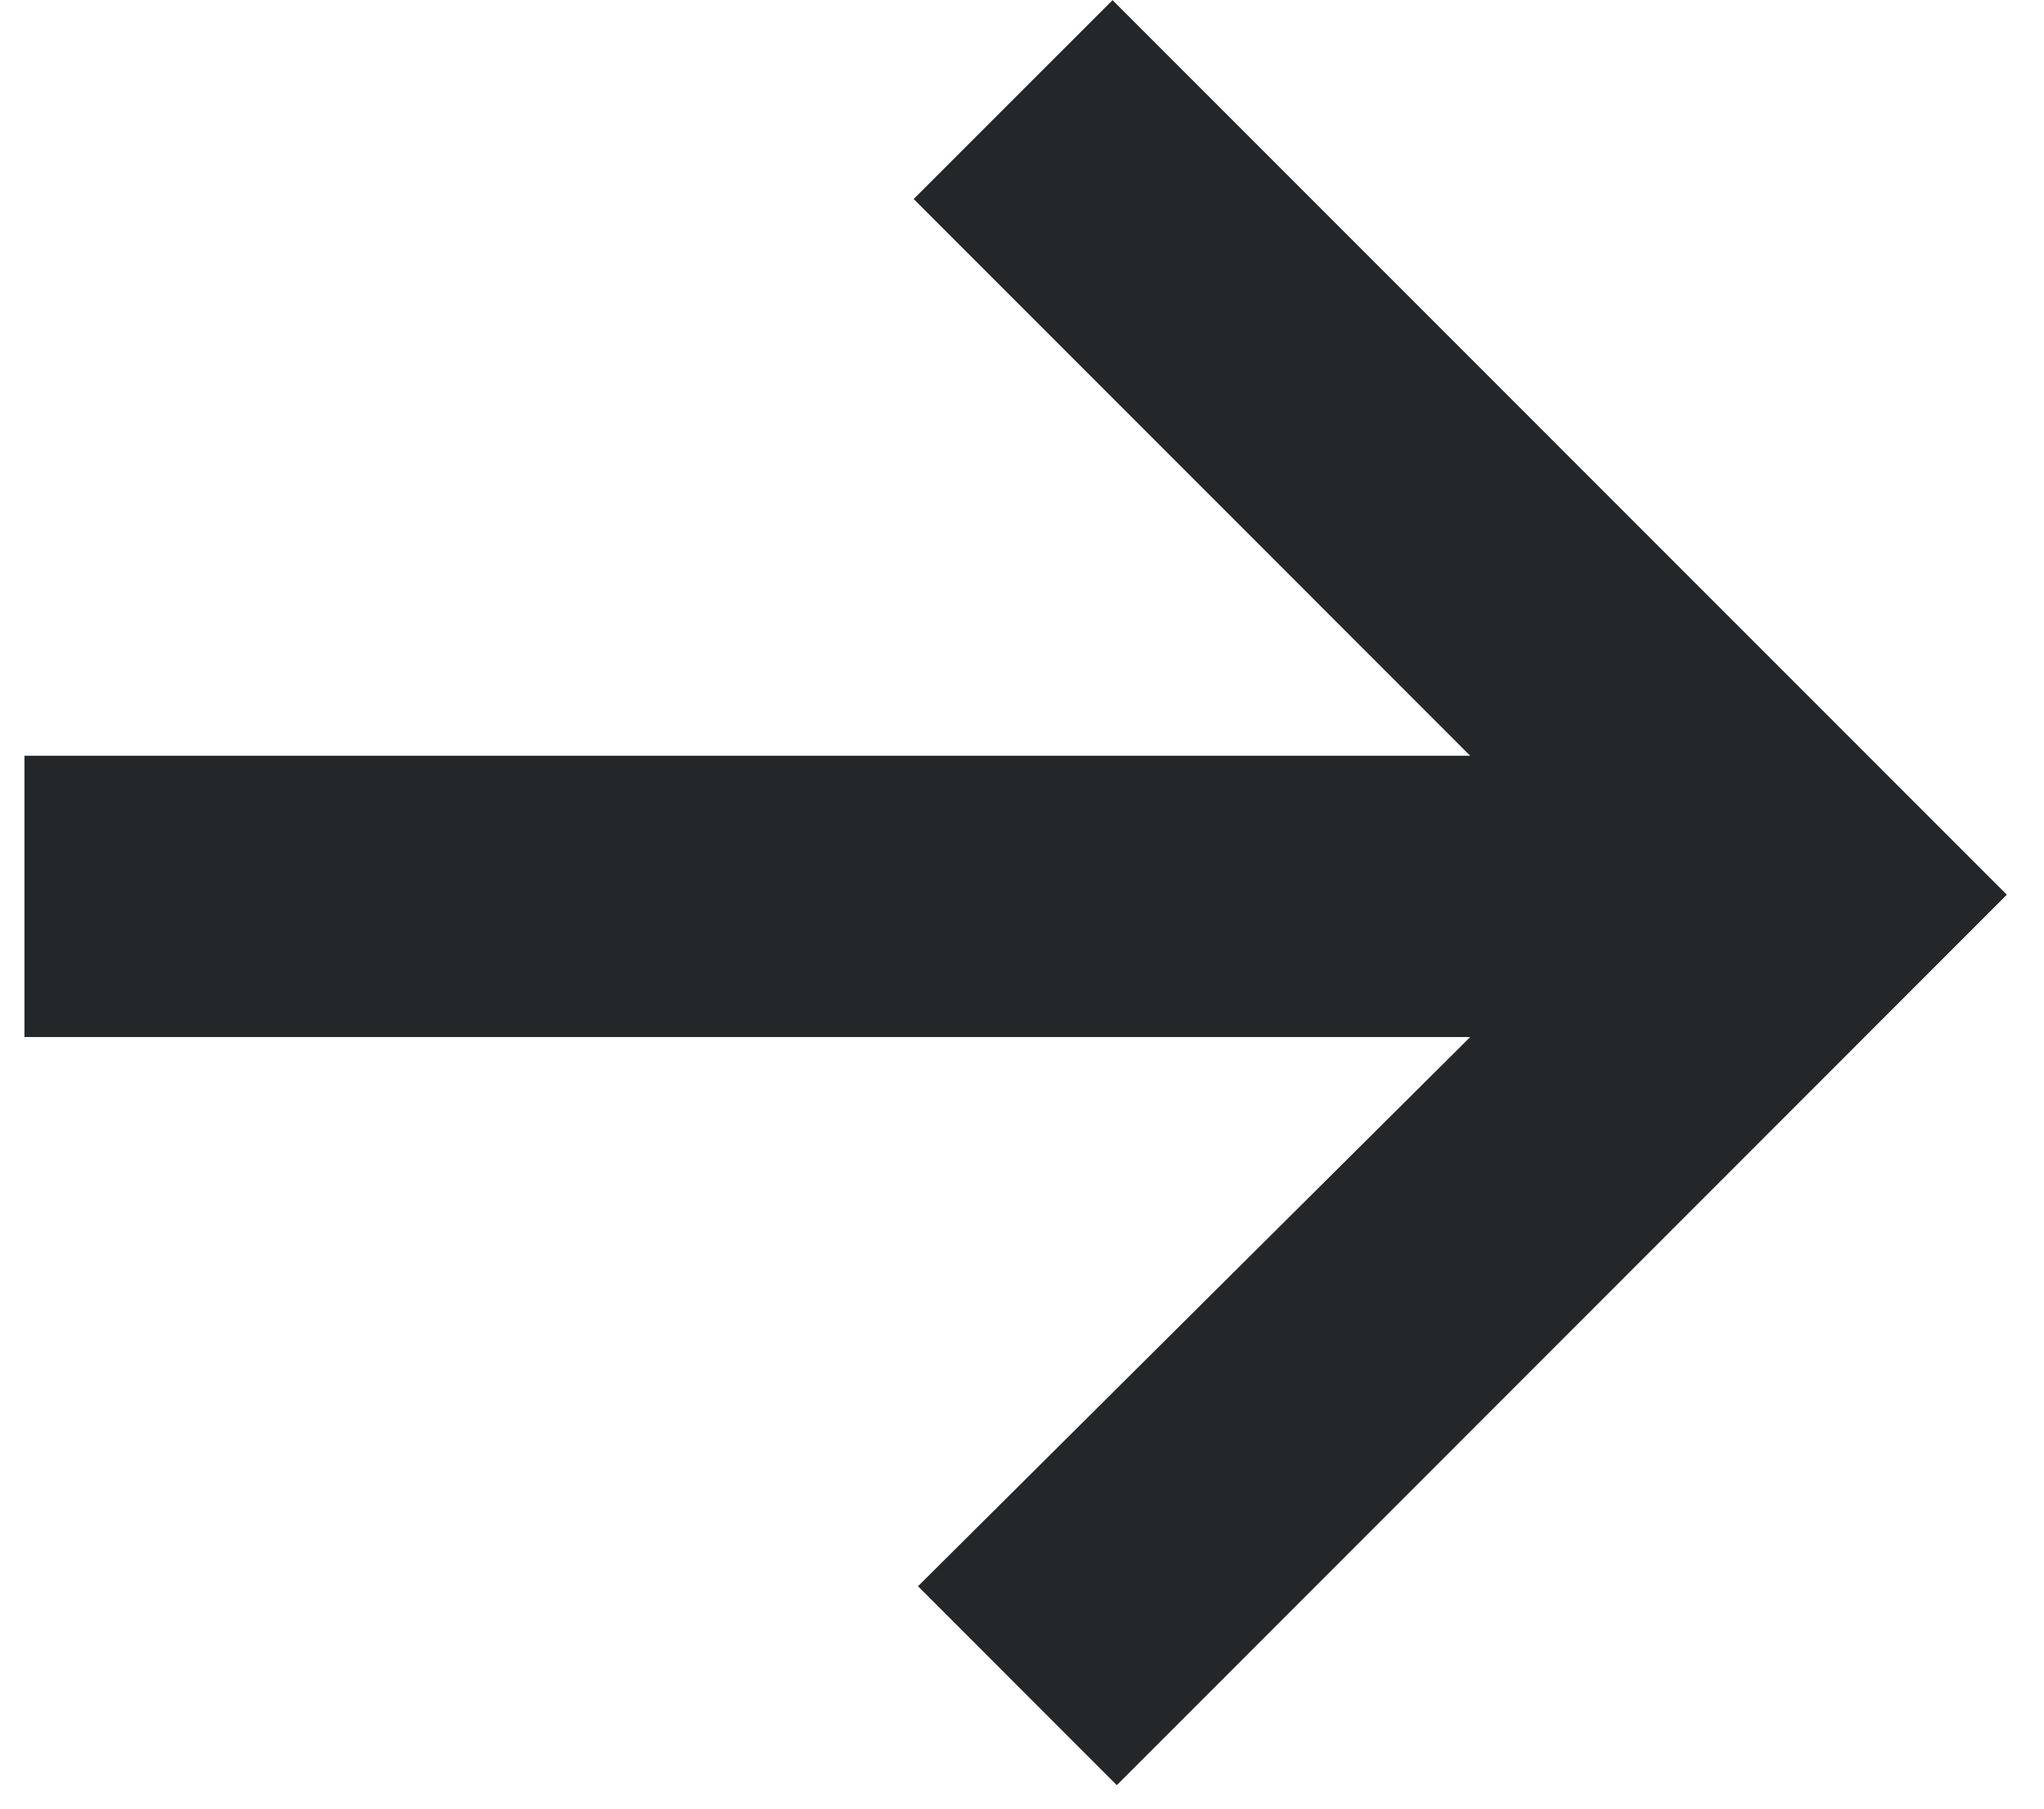 <?xml version="1.0" encoding="UTF-8"?> <svg xmlns="http://www.w3.org/2000/svg" width="26" height="23" viewBox="0 0 26 23" fill="none"> <path fill-rule="evenodd" clip-rule="evenodd" d="M18.701 9.611L11.622 2.531L14.152 0.002L25.527 11.378L14.206 22.702L11.677 20.172L18.701 13.188H0.311V9.611H18.701Z" fill="#24272A"></path> </svg> 